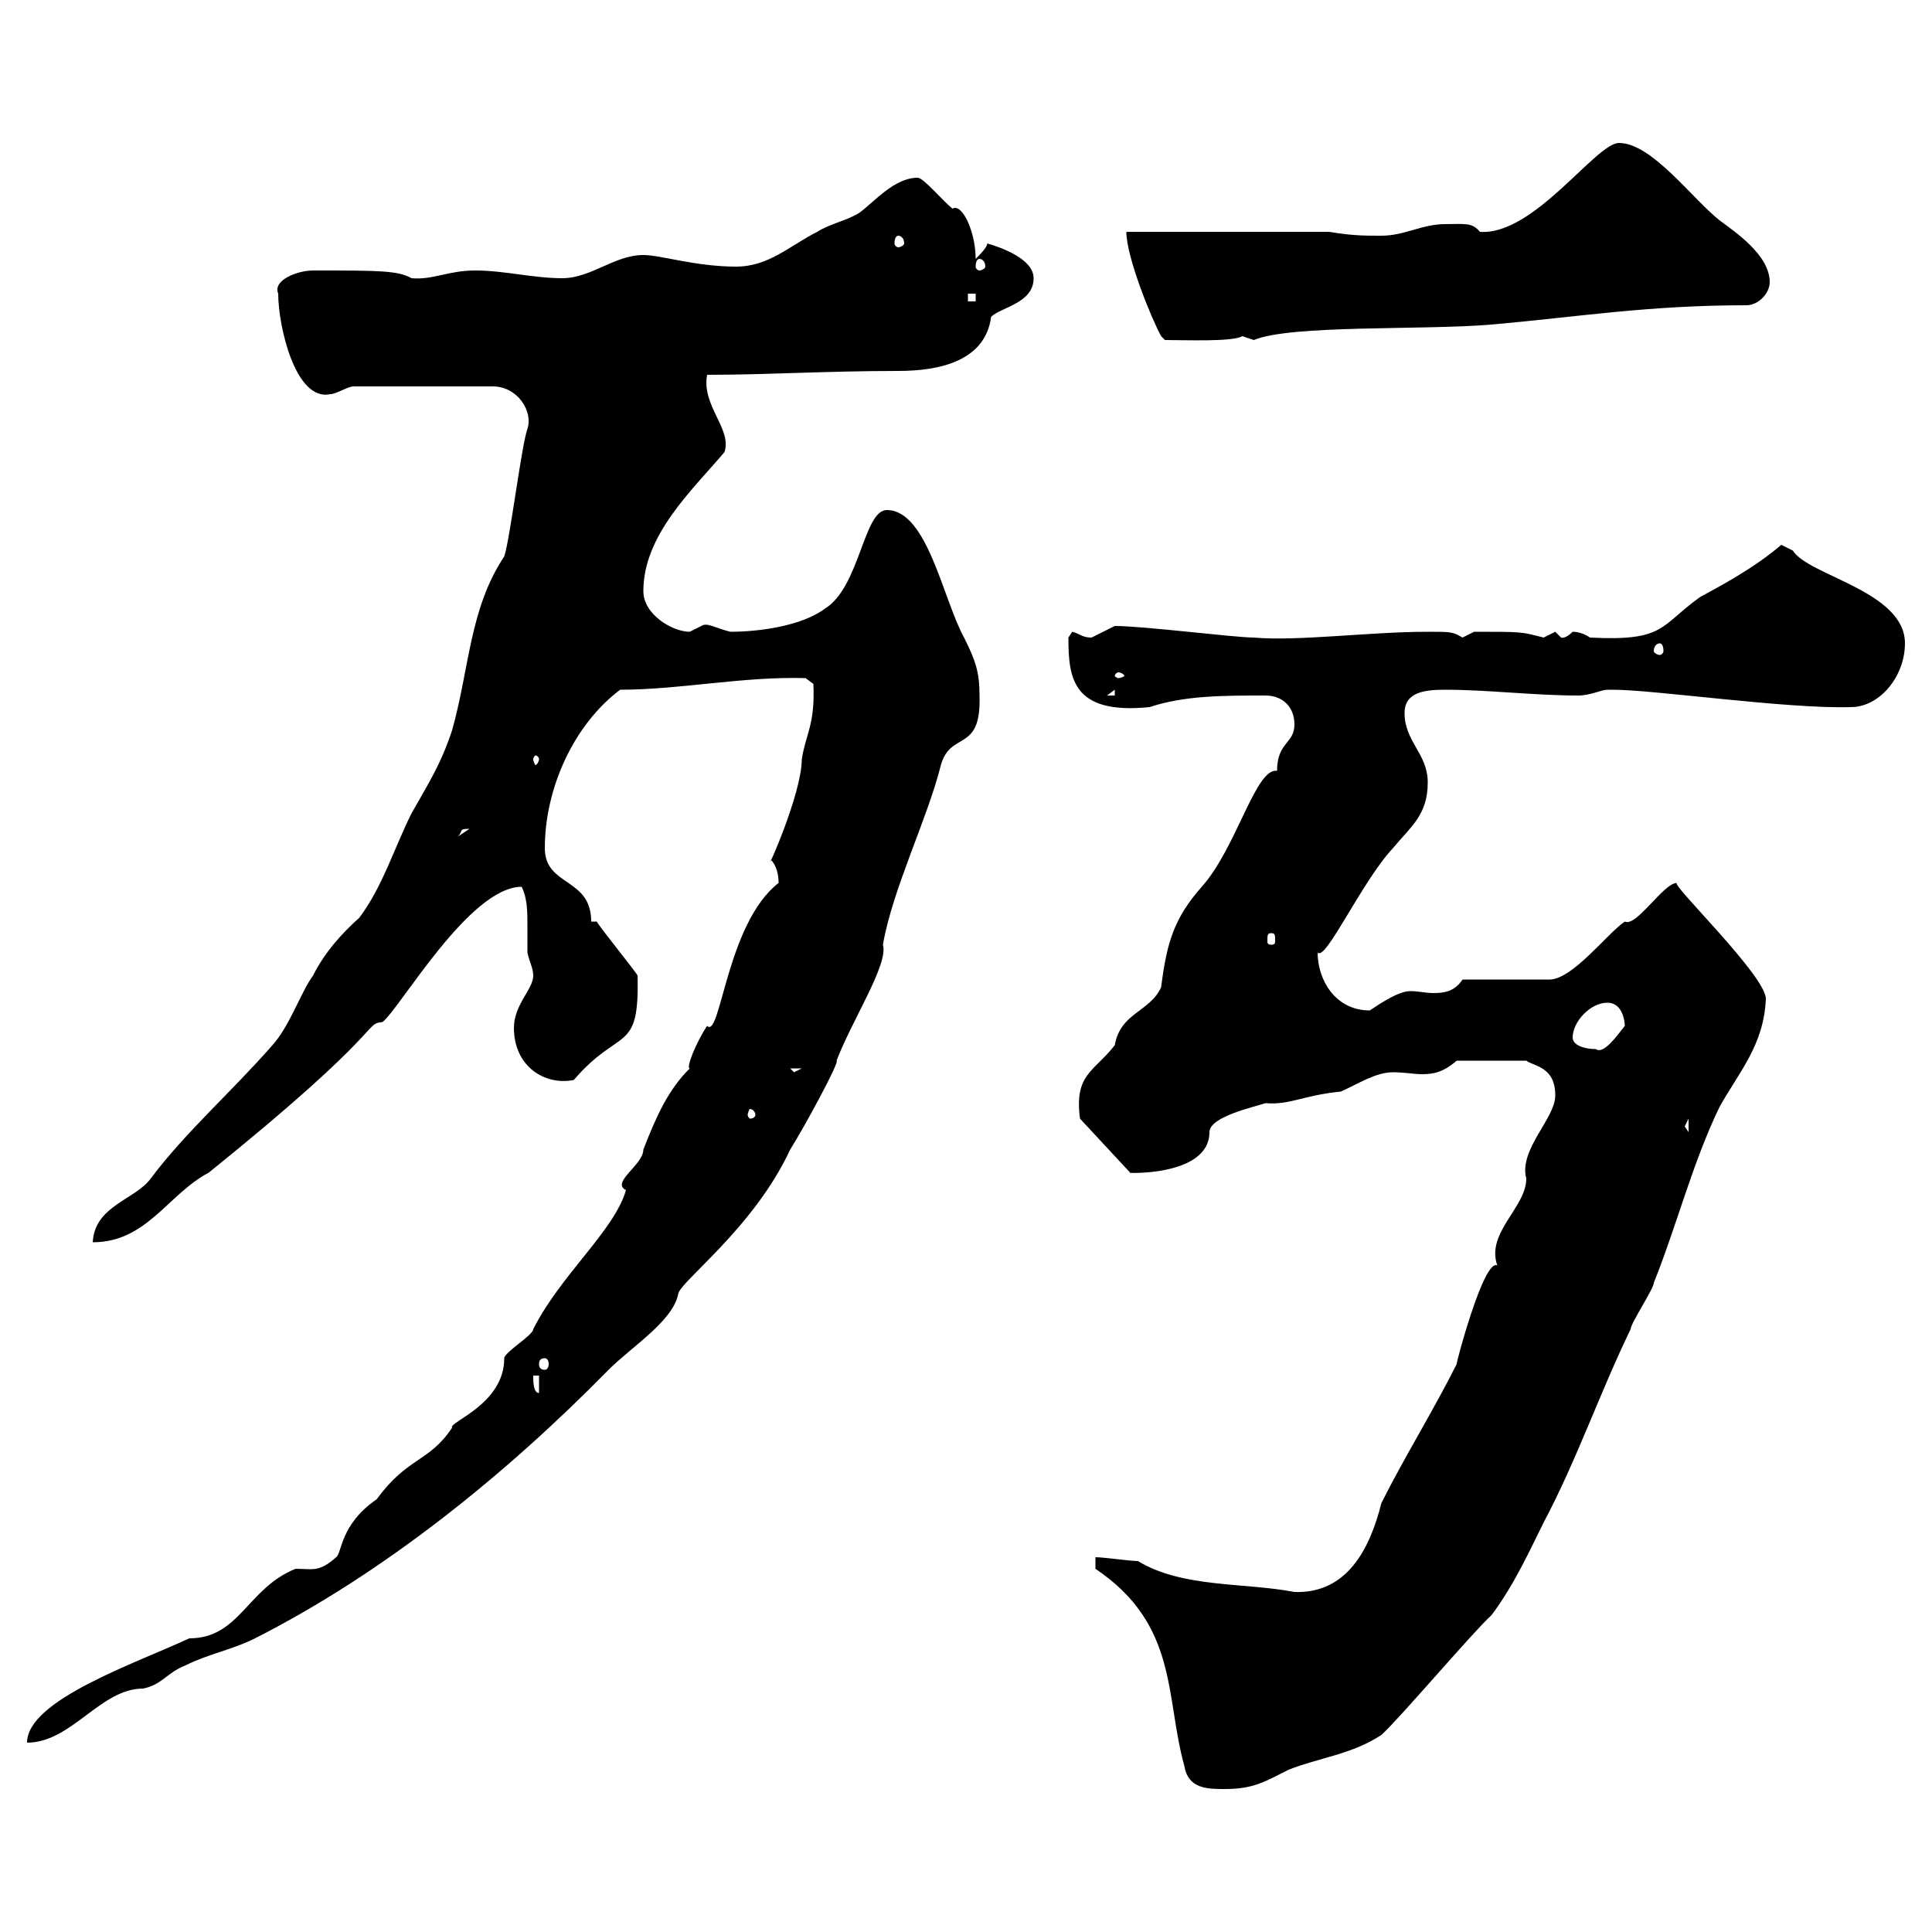 <svg xmlns="http://www.w3.org/2000/svg" xmlns:xlink="http://www.w3.org/1999/xlink" width="300" height="300"><path d="M170.10 243.60C183 252.30 180.90 263.40 183.90 274.20C184.50 277.80 187.50 277.80 190.20 277.80C194.70 277.80 196.50 276.60 200.10 274.80C204.60 273 210 272.40 214.50 269.40C217.20 267 228.90 253.20 231.60 250.80C235.20 246 237.60 240.60 239.70 236.40C244.80 226.80 248.40 216.30 253.20 206.40C253.20 205.50 256.80 200.10 256.80 199.20C260.40 190.20 262.80 180.60 267 171.90C270 166.50 273.90 162.30 274.20 155.10C274.20 151.50 259.20 137.10 260.40 137.10C258.30 137.10 254.10 144 252.30 143.10C249.60 144.90 244.20 152.10 240.60 152.10L227.10 152.10C225.90 153.90 224.40 154.20 222.60 154.20C221.40 154.20 220.20 153.90 219 153.90C217.20 153.90 214.50 155.70 212.70 156.90C207.30 156.90 204.60 152.10 204.60 147.90C205.80 149.40 211.50 136.80 216.30 131.70C219 128.40 221.70 126.60 221.70 121.50C221.70 117 218.10 115.20 218.10 110.70C218.10 107.40 221.40 107.10 224.40 107.10C231 107.10 238.20 108 245.10 108C246.90 108 248.70 107.10 249.60 107.10C250.50 107.10 250.50 107.10 250.50 107.10C256.80 107.10 277.50 110.10 287.40 109.80C291.90 109.80 295.80 105 295.80 99.90C295.80 91.80 280.80 89.40 278.40 85.50C278.40 85.50 276.60 84.60 276.60 84.60C272.40 88.20 267.30 90.90 264 92.70C257.70 97.20 258.60 99.60 246.90 99C246 98.40 245.10 98.10 244.20 98.10C243 99.30 242.40 99 242.40 99C242.40 99 241.50 98.10 241.50 98.10C241.50 98.10 239.70 99 239.70 99C236.10 98.10 236.70 98.10 228.90 98.10C228.90 98.10 227.10 99 227.10 99C225.60 98.10 225.30 98.10 221.70 98.10C212.70 98.10 201.60 99.60 194.70 99C191.70 99 177.60 97.20 173.10 97.20C173.10 97.20 169.50 99 169.50 99C168 99 167.70 98.40 166.50 98.10C166.50 98.10 165.90 99 165.90 99C165.90 105.30 166.50 111 178.50 109.80C183.90 108 189.90 108 196.50 108C199.20 108 201 109.80 201 112.50C201 115.50 198.30 115.20 198.30 119.70C195 119.10 192 131.70 186.60 137.70C182.40 142.50 181.20 146.10 180.30 153.30C178.50 157.20 174 157.20 173.10 162.30C169.80 166.50 166.80 166.80 167.70 173.70L175.50 182.10C173.70 182.10 187.80 183 187.80 175.80C187.80 173.40 194.70 171.90 196.50 171.30C200.40 171.60 202.20 170.10 208.20 169.50C210.90 168.30 213.60 166.50 216.30 166.50C218.10 166.50 219.60 166.80 220.80 166.80C222.60 166.80 224.10 166.50 226.20 164.70L237 164.70C238.20 165.60 241.50 165.60 241.50 170.10C241.50 173.70 235.80 178.50 237 183C237 187.50 230.70 191.40 232.50 196.50C230.40 195.30 225.90 212.40 226.20 211.80C222.60 219 218.10 226.20 214.50 233.40C212.70 240.60 209.10 247.50 201 247.20C193.20 245.70 183.60 246.60 176.70 242.40C175.50 242.40 171.30 241.80 170.10 241.80ZM120.90 137.10C112.80 143.40 111.90 161.40 109.80 159.30C108 162 106.50 165.90 107.10 165.90C103.80 169.20 102 173.10 99.90 178.50C99.90 180.90 94.80 183.60 97.20 184.80C95.40 191.10 87 198 82.80 206.40C82.80 207.30 78.30 210 78.30 210.90C78.30 218.10 69.60 220.80 70.20 221.70C66.60 227.10 63.30 226.20 58.50 232.80C52.80 236.70 53.10 241.20 52.20 241.80C49.50 244.20 48.60 243.60 45.90 243.60C38.40 246.60 37.20 254.40 29.40 254.40C21 258.30 4.20 264 4.20 270.60C11.10 270.60 15.60 262.20 22.20 262.20C25.20 261.60 25.80 259.80 28.80 258.60C32.40 256.80 36 256.20 39.60 254.40C59.70 244.20 78.60 228.90 94.50 212.70C98.10 209.10 104.40 205.20 105.30 201C105.30 199.20 117 190.80 122.70 178.50C124.80 175.20 130.50 164.70 129.90 164.70C132.30 158.40 138 149.70 137.10 146.70C138.60 138 144 127.20 146.10 118.80C147.60 113.40 152.40 117 152.10 108C152.10 104.40 151.50 102.60 149.70 99C146.40 93 144 79.20 137.70 79.20C134.10 79.20 133.50 91.20 128.10 94.50C124.50 97.20 117.90 98.10 113.40 98.10C111 97.50 109.80 96.60 108.90 97.20C108.90 97.20 107.10 98.10 107.10 98.10C104.40 98.10 99.90 95.40 99.90 91.80C99.90 83.10 107.40 76.20 112.50 70.20C113.70 66.60 108.90 63 109.80 58.20C119.10 58.20 128.40 57.60 139.50 57.60C145.80 57.60 153 56.10 153.90 49.20C155.40 47.70 160.50 47.10 160.50 43.20C160.50 40.20 155.40 38.40 153.30 37.80C153.30 38.40 152.10 39.60 151.50 40.20C151.50 36 149.40 31.50 147.90 32.40C146.40 31.20 143.40 27.60 142.50 27.60C138.90 27.60 135.90 31.20 133.50 33C131.70 34.20 128.70 34.80 126.90 36C122.70 38.10 119.40 41.40 114.30 41.40C108 41.40 102.60 39.60 99.90 39.60C95.40 39.60 91.80 43.20 87.30 43.20C82.80 43.20 78.30 42 73.80 42C69.60 42 67.20 43.50 63.90 43.20C61.80 42 58.80 42 48.60 42C46.20 42 42.30 43.50 43.20 45.60C43.20 50.70 45.90 62.40 51.30 61.20C52.20 61.20 54 60 54.90 60L76.50 60C80.40 60 82.80 63.90 81.90 66.60C81 69 79.20 83.70 78.30 86.40C72.90 94.50 72.90 103.80 70.20 113.40C68.40 118.80 66.60 121.50 63.90 126.30C61.20 131.70 59.40 137.70 55.80 142.50C53.10 144.90 50.40 147.90 48.60 151.50C46.80 153.90 45 159.30 42.30 162.30C36 169.50 28.80 175.80 23.40 183C21 186.30 14.70 187.20 14.40 192.90C22.80 192.90 26.10 185.40 32.40 182.10C60.30 159.60 56.40 159 59.40 158.70C62.10 156.60 72.90 137.70 81 137.70C81.90 139.50 81.90 141.60 81.90 144C81.90 145.80 81.90 147 81.90 147.90C82.20 149.40 82.80 150.30 82.80 151.50C82.80 153.60 79.80 156 79.80 159.60C79.80 165.60 84.60 168.60 89.10 167.70C96.30 159.30 99.30 163.80 99 151.50C99 151.20 92.40 143.10 92.70 143.10C92.40 143.10 92.10 143.10 91.80 143.10C91.80 136.20 84.60 137.70 84.60 131.70C84.60 122.40 89.10 112.50 96.30 107.10C105.60 107.10 115.50 105 125.10 105.30L126.30 106.20C126.60 112.50 125.10 114 124.50 117.90C124.50 123.30 118.80 135.90 119.70 133.50C120.60 134.40 120.90 135.90 120.90 137.10ZM82.80 213.60L83.70 213.60L83.70 216.30C82.80 216.30 82.80 214.50 82.80 213.60ZM84.60 210.90C84.90 210.90 85.20 211.20 85.20 211.80C85.20 212.40 84.90 212.70 84.60 212.70C84 212.70 83.70 212.40 83.70 211.80C83.70 211.20 84 210.90 84.60 210.90ZM261.60 174.90L262.20 173.70L262.20 175.80ZM117.30 173.10C117.30 173.40 117 173.70 116.40 173.70C116.40 173.70 116.10 173.40 116.10 173.10C116.10 172.80 116.40 172.20 116.40 172.20C117 172.20 117.30 172.80 117.30 173.10ZM122.70 165.90L124.50 165.90L123.30 166.50ZM244.20 161.10C244.20 158.70 246.90 155.70 249.60 155.70C252 155.70 252.30 158.70 252.30 159.30C251.10 160.80 249 163.80 247.80 162.90C246 162.90 244.20 162.30 244.20 161.10ZM197.40 144.90C198 144.90 198 145.20 198 146.10C198 146.40 198 146.70 197.40 146.70C196.80 146.70 196.80 146.40 196.80 146.10C196.80 145.20 196.80 144.90 197.40 144.90ZM72.90 128.70C72.90 128.70 72.90 128.70 72.90 128.70L71.10 129.90C72 129 71.10 128.70 72.90 128.70ZM83.70 117.90C83.70 118.20 83.40 118.80 83.10 118.80C83.10 118.80 82.80 118.20 82.80 117.90C82.80 117.60 83.10 117.30 83.10 117.30C83.40 117.30 83.70 117.60 83.70 117.90ZM173.10 107.10L173.10 108L171.90 108ZM173.70 104.40C174 104.40 174.60 104.70 174.60 105C174.60 105 174 105.30 173.70 105.30C173.40 105.30 173.10 105 173.10 105C173.10 104.70 173.40 104.40 173.70 104.40ZM257.70 99.90C258 99.90 258.30 100.20 258.30 101.10C258.30 101.40 258 101.70 257.70 101.70C257.40 101.70 256.80 101.40 256.80 101.10C256.80 100.20 257.40 99.90 257.70 99.90ZM174.90 36C174.90 39.90 178.80 49.50 180.30 52.20L180.90 52.80C184.20 52.80 191.40 53.10 192.90 52.20C192.90 52.20 194.70 52.80 194.70 52.80C200.40 50.40 220.80 51.30 231.60 50.40C245.10 49.20 255.90 47.40 271.20 47.40C273 47.40 274.80 45.60 274.80 43.80C274.80 39.60 269.40 36 267 34.20C262.80 30.90 256.50 22.20 251.40 22.20C247.80 22.20 238.20 36.60 229.80 36C228.60 34.50 227.40 34.80 224.40 34.80C220.80 34.80 218.10 36.60 214.50 36.60C211.80 36.60 210 36.60 206.40 36ZM150.30 45.60L151.50 45.60L151.50 46.80L150.30 46.80ZM152.10 40.20C152.40 40.20 153 40.50 153 41.40C153 41.70 152.40 42 152.10 42C151.80 42 151.50 41.70 151.50 41.40C151.50 40.50 151.80 40.20 152.10 40.20ZM139.50 36.60C139.80 36.60 140.40 36.90 140.40 37.80C140.40 38.10 139.80 38.40 139.50 38.40C139.20 38.40 138.90 38.10 138.90 37.80C138.90 36.90 139.20 36.60 139.50 36.60Z"/></svg>